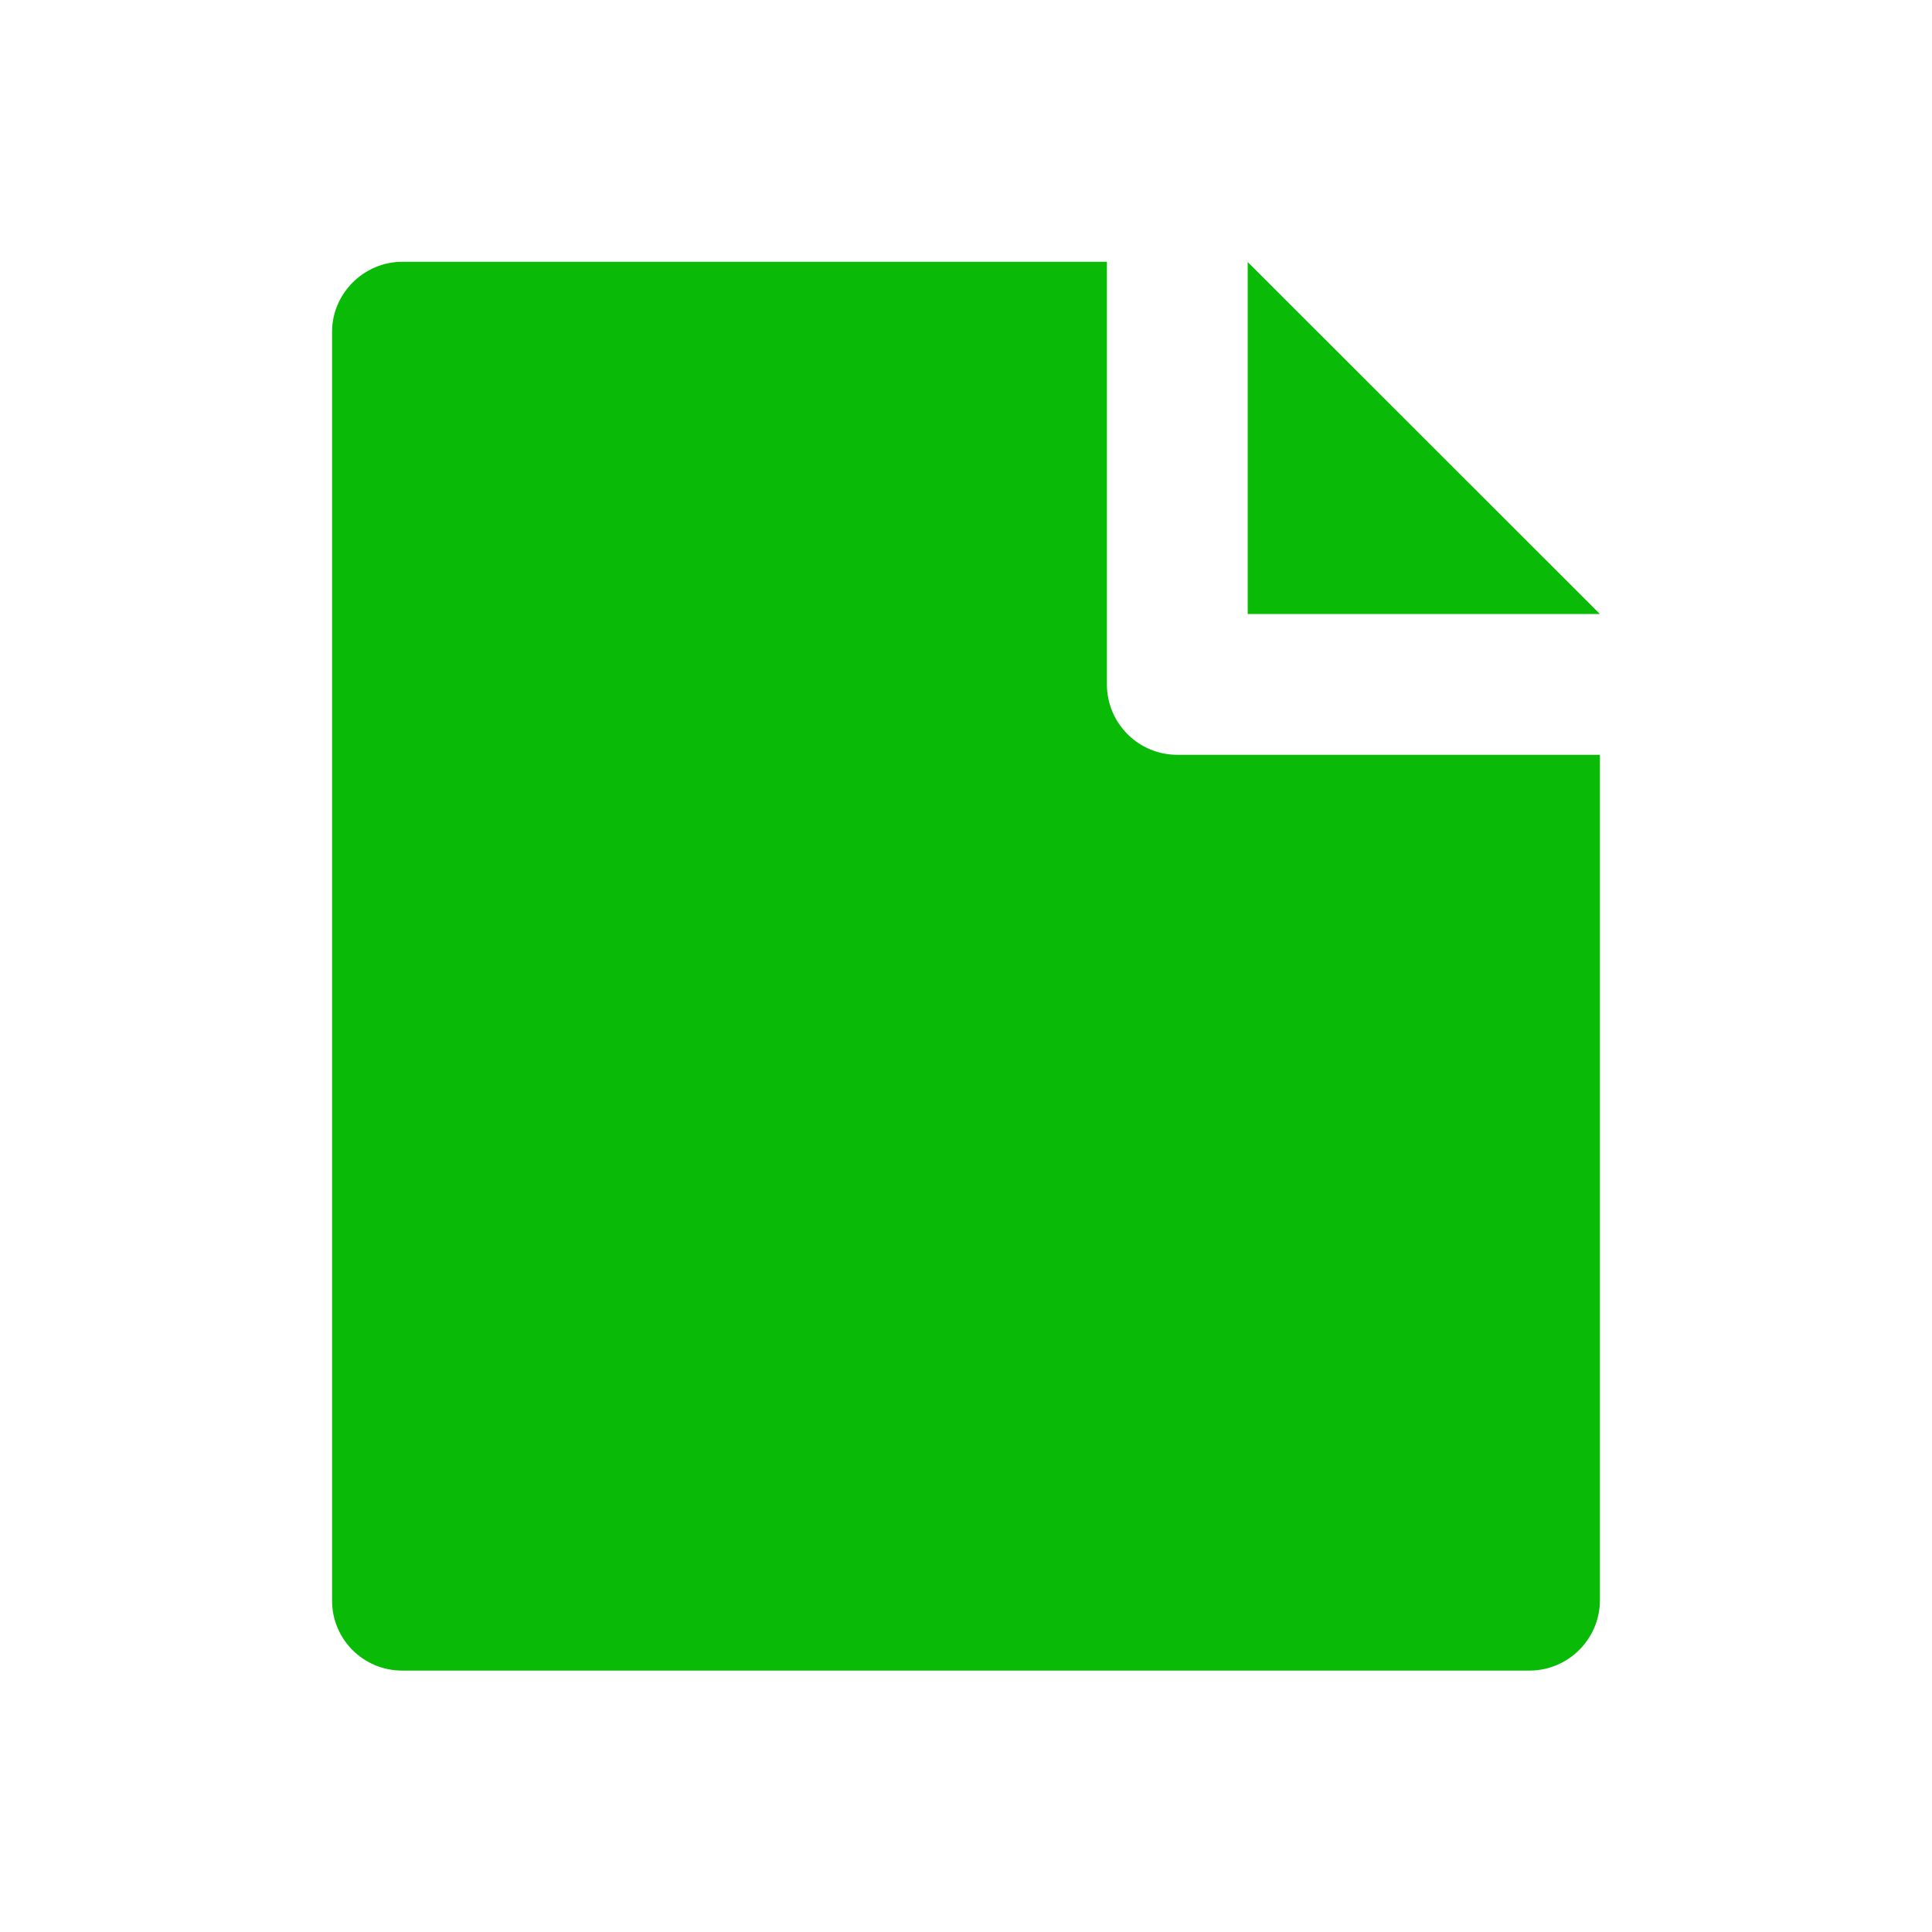 <svg xmlns="http://www.w3.org/2000/svg" xmlns:xlink="http://www.w3.org/1999/xlink" fill="none" version="1.1" width="16" height="16" viewBox="0 0 16 16"><clipPath id="master_svg0_5_2752/5_2637"><rect x="1" y="1" width="14" height="14" rx="0"/></clipPath><g style="mix-blend-mode:passthrough"><g><g style="mix-blend-mode:passthrough"><rect x="0" y="0" width="16" height="16" rx="0" fill="#FFFFFF" fill-opacity="0"/></g><g clip-path="url(#master_svg0_5_2752/5_2637)"><g><path d="M13.25,6.251L13.25,13.247C13.252,13.569,12.993,13.832,12.671,13.835L3.329,13.835C3.01,13.835,2.75,13.576,2.75,13.256L2.75,2.747C2.75,2.433,3.011,2.168,3.332,2.168L9.167,2.168L9.167,5.668C9.167,5.99,9.428,6.251,9.75,6.251L13.25,6.251ZM13.25,5.085L10.333,5.085L10.333,2.17L13.25,5.085Z" fill="#09BB07" fill-opacity="1"/></g></g></g></g></svg>
